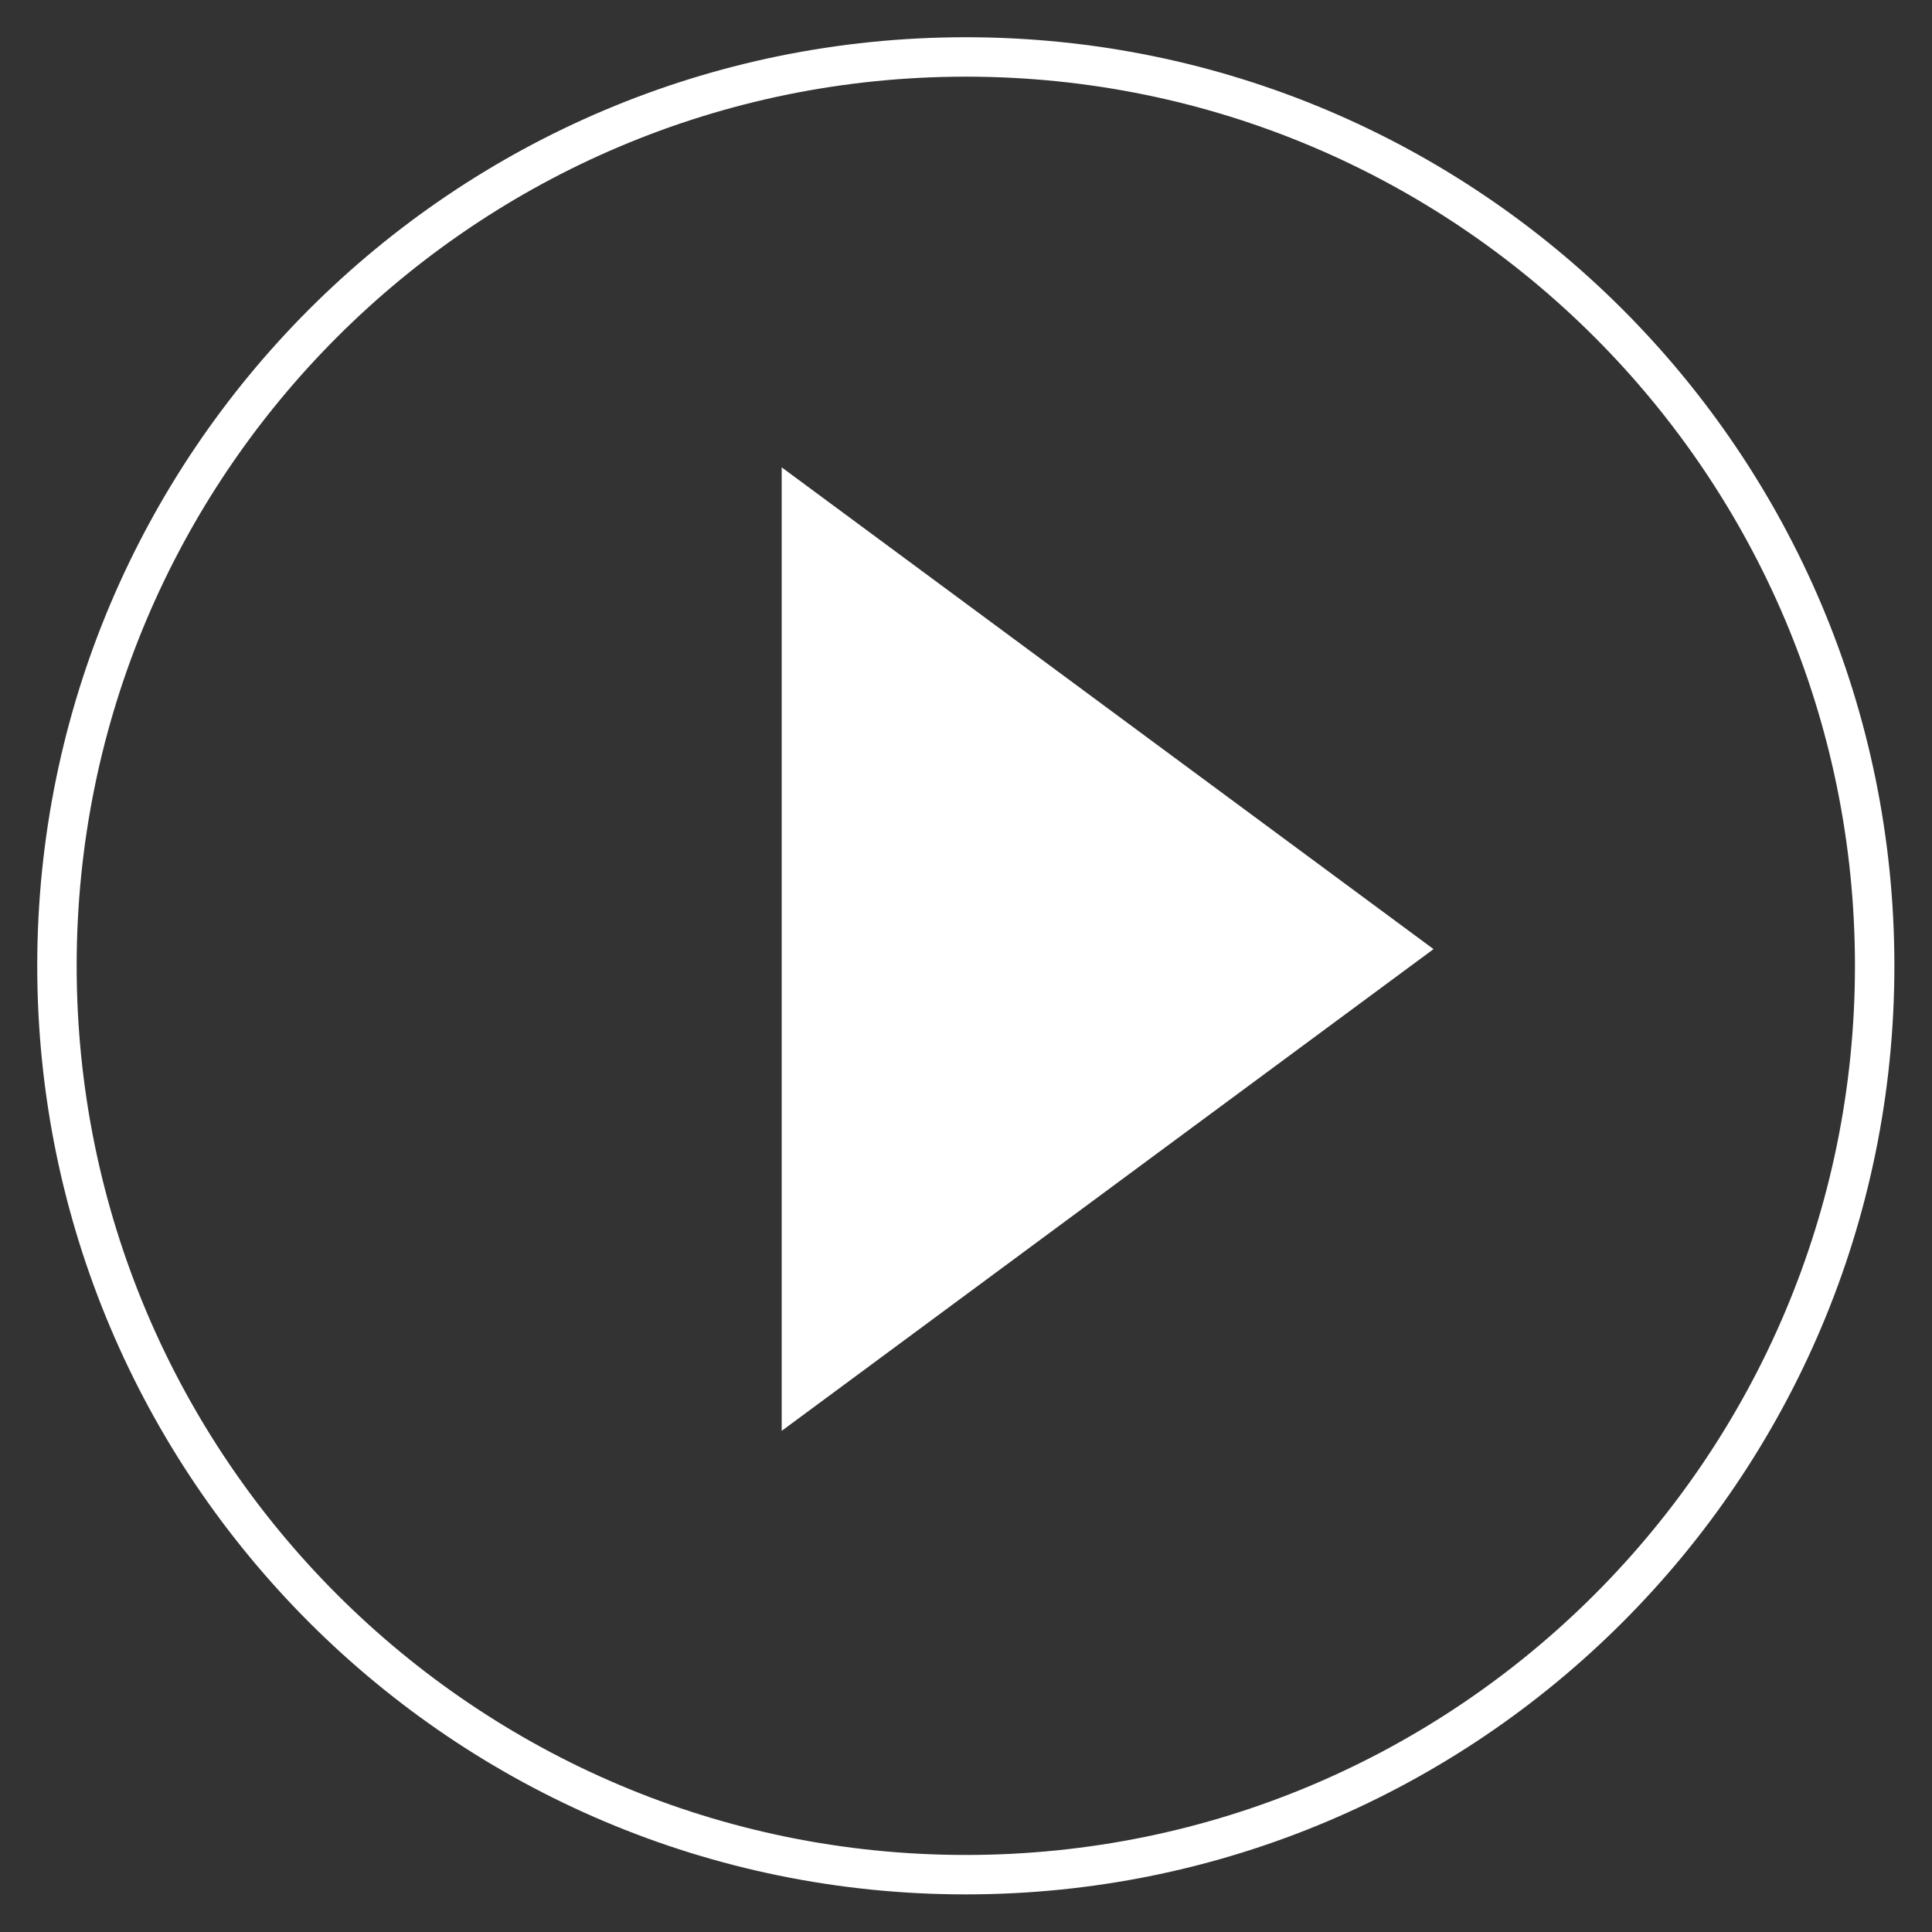 <svg width="147" height="147" viewBox="0 0 147 147" fill="none" xmlns="http://www.w3.org/2000/svg">
<rect x="0" y="0" width="147" height="147" fill="#333333" stroke="none"/>
<path d="M73.486 142.638C111.678 142.638 142.638 111.677 142.638 73.486C142.638 35.294 111.678 4.333 73.486 4.333C35.294 4.333 4.333 35.294 4.333 73.486C4.333 111.677 35.294 142.638 73.486 142.638Z" stroke="white" stroke-width="3" stroke-miterlimit="10" stroke-linecap="round" stroke-linejoin="round"/>
<path d="M59.476 35.558L109.073 72.215L59.476 108.871V35.558Z" fill="white"/>
</svg>

